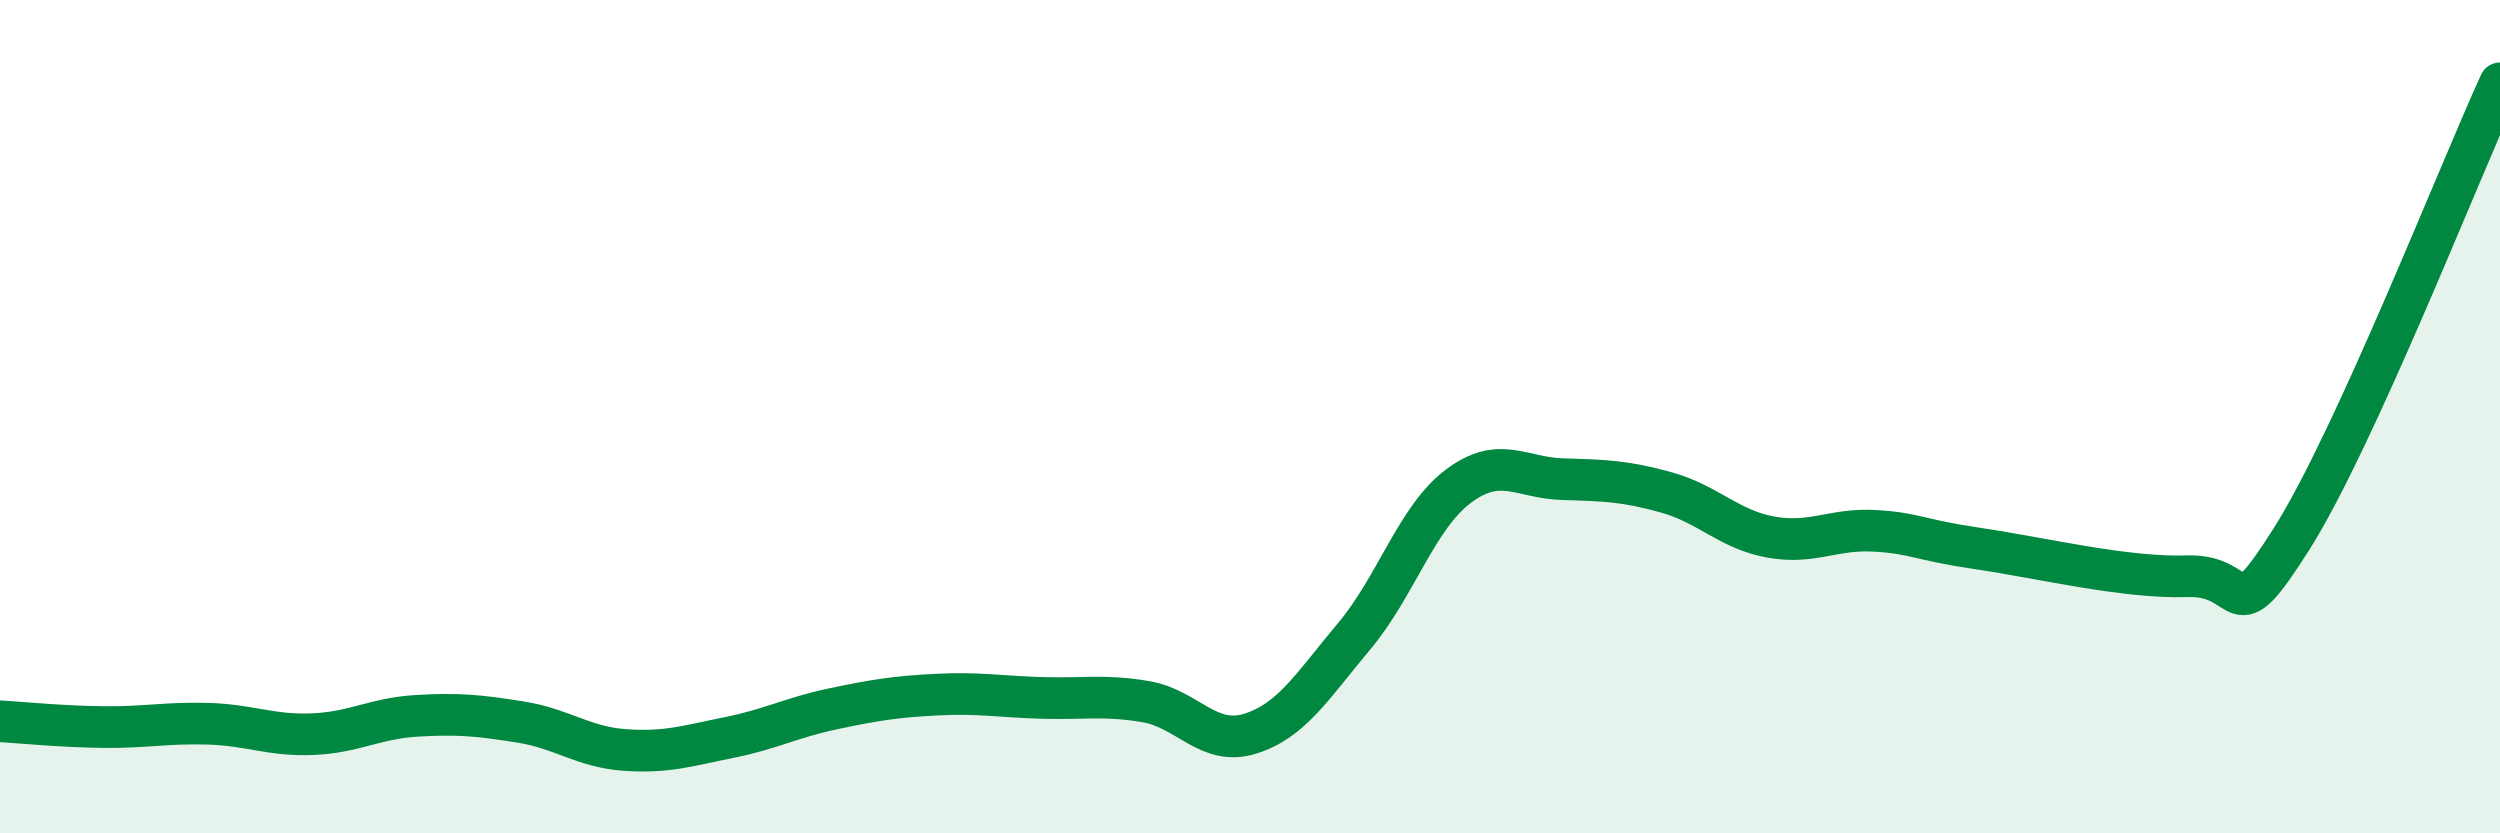 
    <svg width="60" height="20" viewBox="0 0 60 20" xmlns="http://www.w3.org/2000/svg">
      <path
        d="M 0,17.31 C 0.5,17.34 1.5,17.44 2.5,17.45 C 3.5,17.46 4,17.34 5,17.37 C 6,17.4 6.5,17.66 7.5,17.62 C 8.5,17.58 9,17.24 10,17.18 C 11,17.12 11.5,17.17 12.5,17.33 C 13.5,17.49 14,17.93 15,18 C 16,18.07 16.5,17.9 17.5,17.7 C 18.5,17.5 19,17.22 20,17.01 C 21,16.8 21.5,16.72 22.5,16.67 C 23.5,16.62 24,16.72 25,16.75 C 26,16.78 26.5,16.67 27.5,16.84 C 28.5,17.01 29,17.92 30,17.61 C 31,17.3 31.5,16.46 32.5,15.27 C 33.5,14.08 34,12.42 35,11.67 C 36,10.92 36.5,11.47 37.5,11.5 C 38.5,11.53 39,11.54 40,11.82 C 41,12.1 41.5,12.71 42.5,12.89 C 43.5,13.07 44,12.68 45,12.74 C 46,12.8 46,12.95 47.5,13.17 C 49,13.39 51,13.88 52.5,13.83 C 54,13.78 53.5,15.3 55,12.93 C 56.5,10.56 59,4.19 60,2L60 20L0 20Z"
        fill="#008740"
        opacity="0.1"
        stroke-linecap="round"
        stroke-linejoin="round"
      />
      <path
        d="M 0,17.31 C 0.5,17.34 1.5,17.44 2.5,17.45 C 3.5,17.46 4,17.34 5,17.37 C 6,17.4 6.5,17.66 7.5,17.62 C 8.5,17.58 9,17.24 10,17.18 C 11,17.12 11.5,17.17 12.5,17.33 C 13.5,17.49 14,17.93 15,18 C 16,18.07 16.5,17.9 17.5,17.7 C 18.5,17.5 19,17.22 20,17.01 C 21,16.8 21.5,16.72 22.5,16.67 C 23.5,16.62 24,16.72 25,16.75 C 26,16.78 26.5,16.67 27.5,16.84 C 28.5,17.01 29,17.92 30,17.61 C 31,17.3 31.5,16.46 32.5,15.27 C 33.5,14.08 34,12.42 35,11.67 C 36,10.92 36.5,11.47 37.5,11.5 C 38.5,11.53 39,11.54 40,11.82 C 41,12.1 41.5,12.71 42.5,12.89 C 43.5,13.07 44,12.68 45,12.74 C 46,12.8 46,12.95 47.5,13.17 C 49,13.39 51,13.88 52.5,13.83 C 54,13.78 53.5,15.3 55,12.93 C 56.5,10.56 59,4.19 60,2"
        stroke="#008740"
        stroke-width="1"
        fill="none"
        stroke-linecap="round"
        stroke-linejoin="round"
      />
    </svg>
  